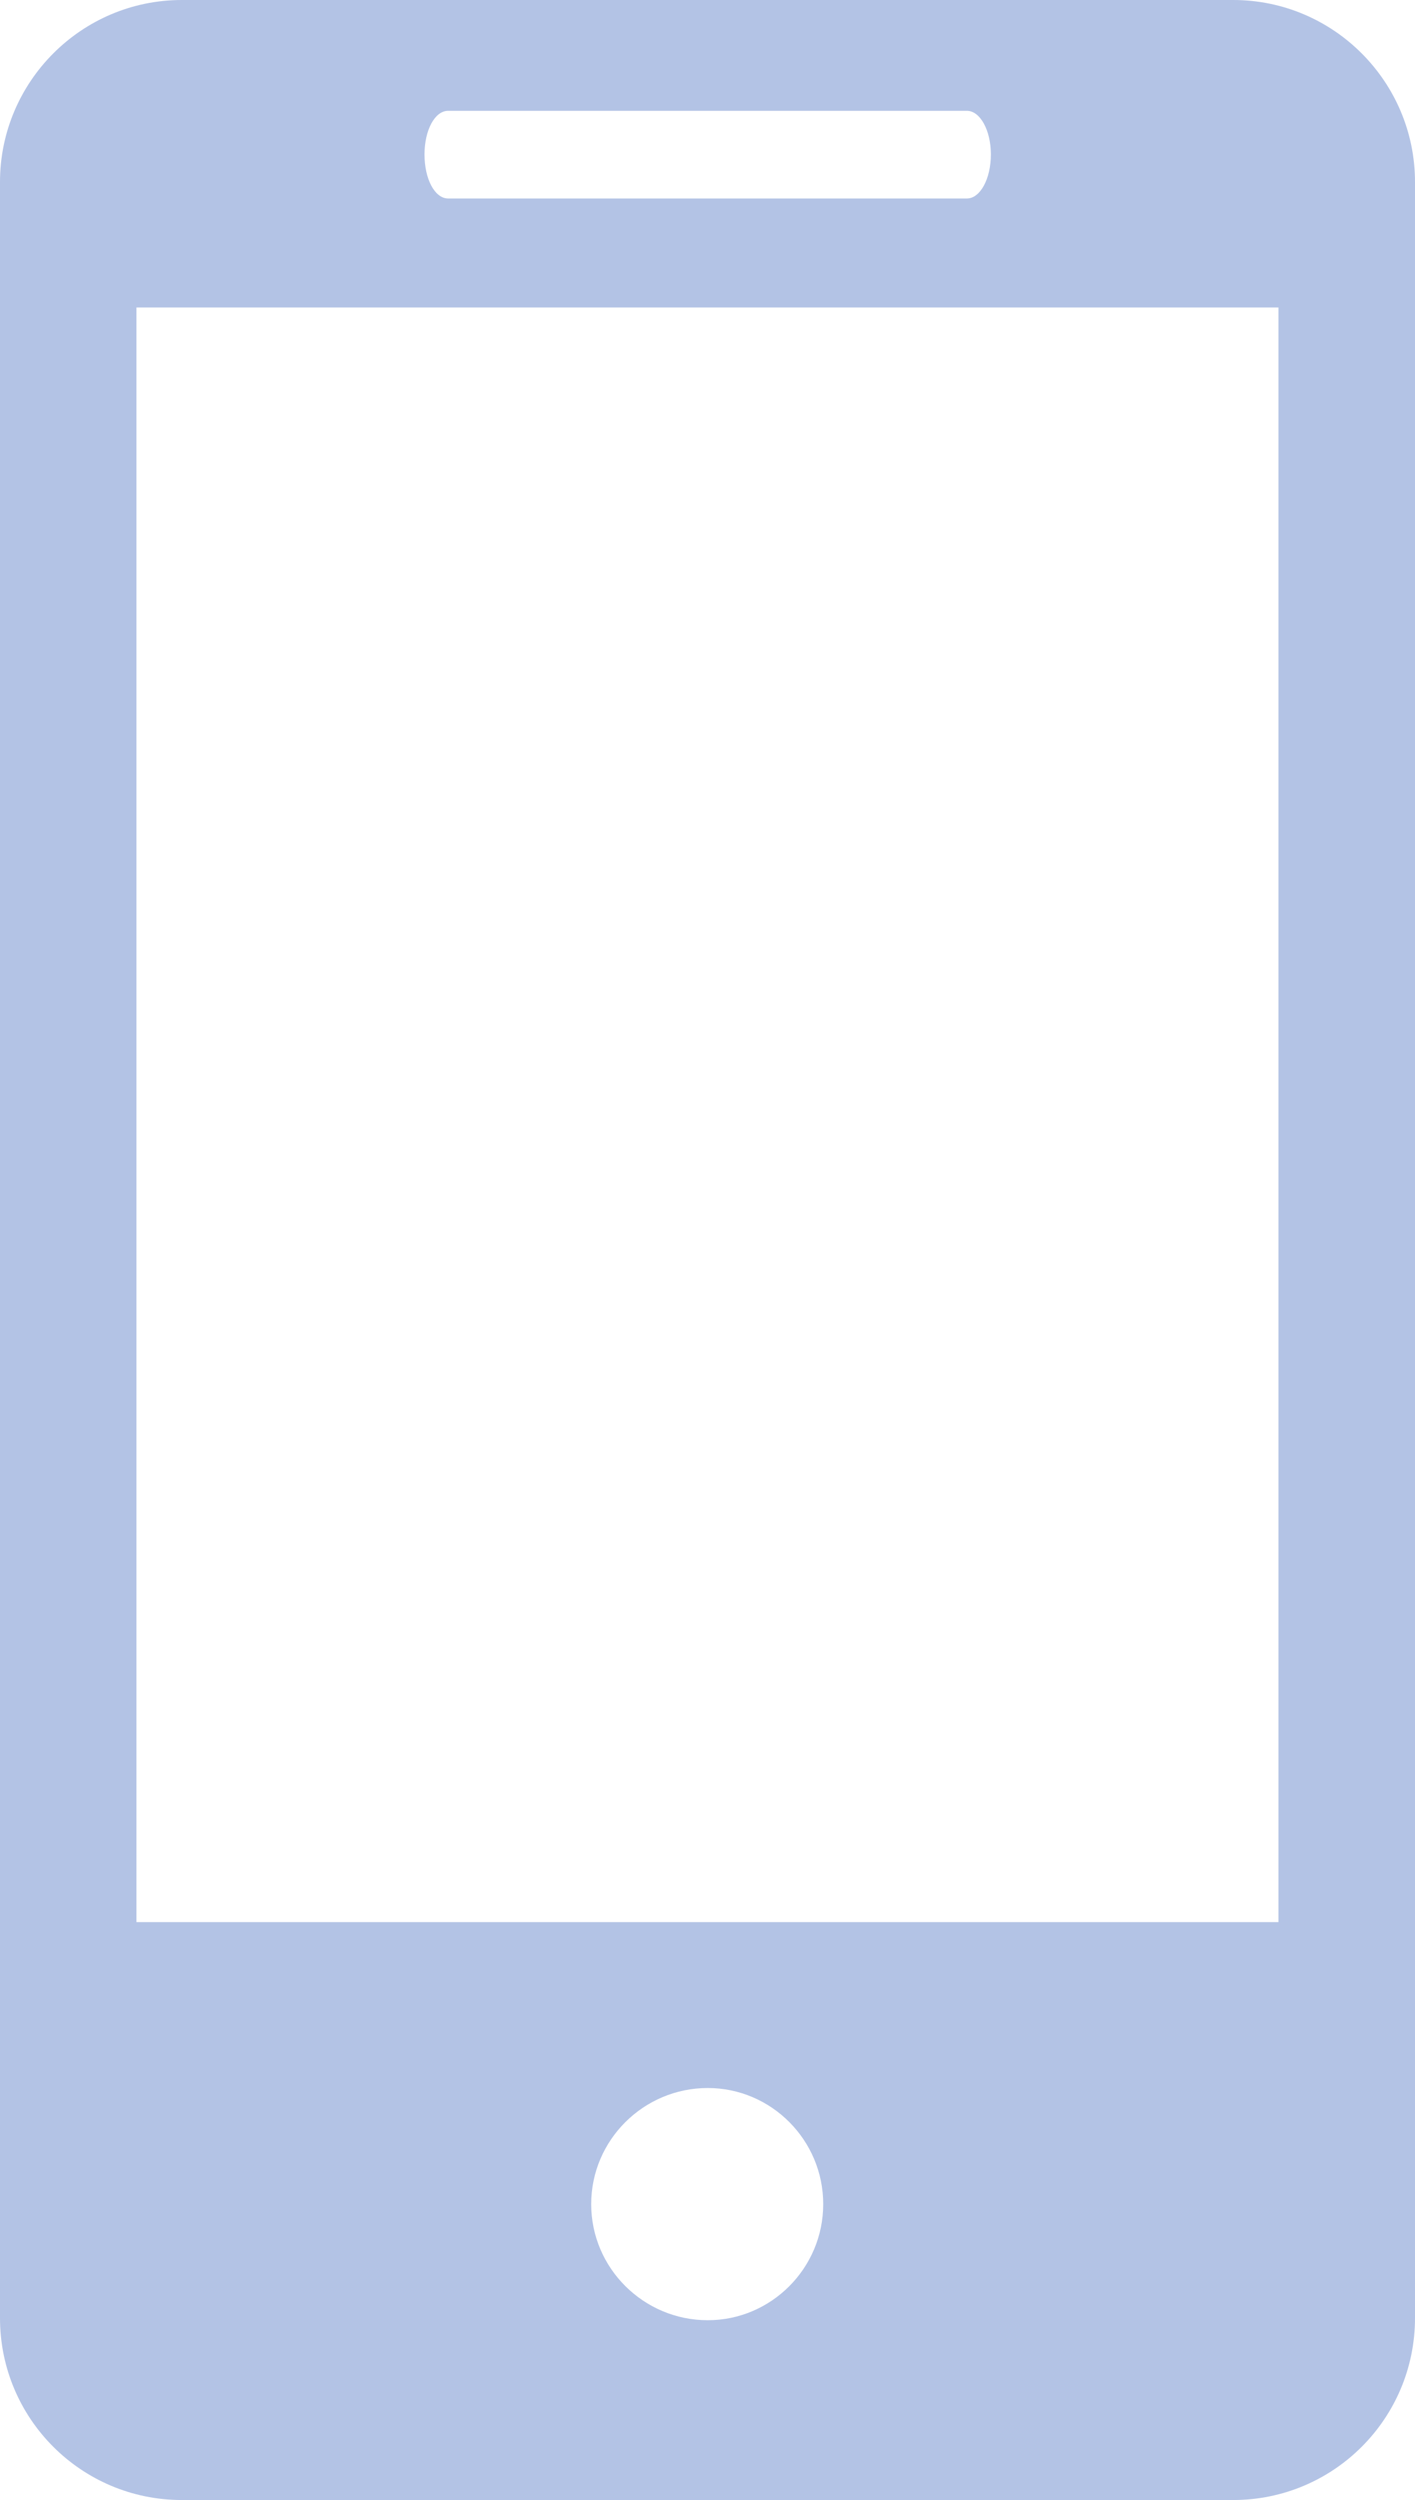<?xml version="1.0" encoding="UTF-8"?>
<!DOCTYPE svg PUBLIC "-//W3C//DTD SVG 1.0//EN" "http://www.w3.org/TR/2001/REC-SVG-20010904/DTD/svg10.dtd">
<!-- Creator: CorelDRAW X8 -->
<svg xmlns="http://www.w3.org/2000/svg" xml:space="preserve" width="100%" height="100%" version="1.0" style="shape-rendering:geometricPrecision; text-rendering:geometricPrecision; image-rendering:optimizeQuality; fill-rule:evenodd; clip-rule:evenodd"
viewBox="0 0 56007 98887"
 xmlns:xlink="http://www.w3.org/1999/xlink">
 <defs>
  <style type="text/css">
   <![CDATA[
    .fil0 {fill:#B3C3E5;fill-rule:nonzero}
   ]]>
  </style>
 </defs>
 <g id="Слой_x0020_1">
  <path class="fil0" d="M48808 0l-41609 0c-3979,0 -7199,3238 -7199,7199l0 84489c0,3979 3220,7199 7199,7199l41609 0c3979,0 7199,-3220 7199,-7199l0 -84489c0,-3961 -3220,-7199 -7199,-7199zm-31069 4383l20531 0c526,0 950,774 950,1725 0,969 -424,1743 -950,1743l-20531 0c-533,0 -937,-774 -937,-1743 0,-951 404,-1725 937,-1725zm10274 87392c-2537,0 -4613,-2059 -4613,-4591 0,-2535 2076,-4594 4613,-4594 2513,0 4571,2059 4571,4594 0,2532 -2058,4591 -4571,4591zm22589 -15748l-45201 0 0 -63865 45201 0 0 63865z"/>
 </g>
</svg>
